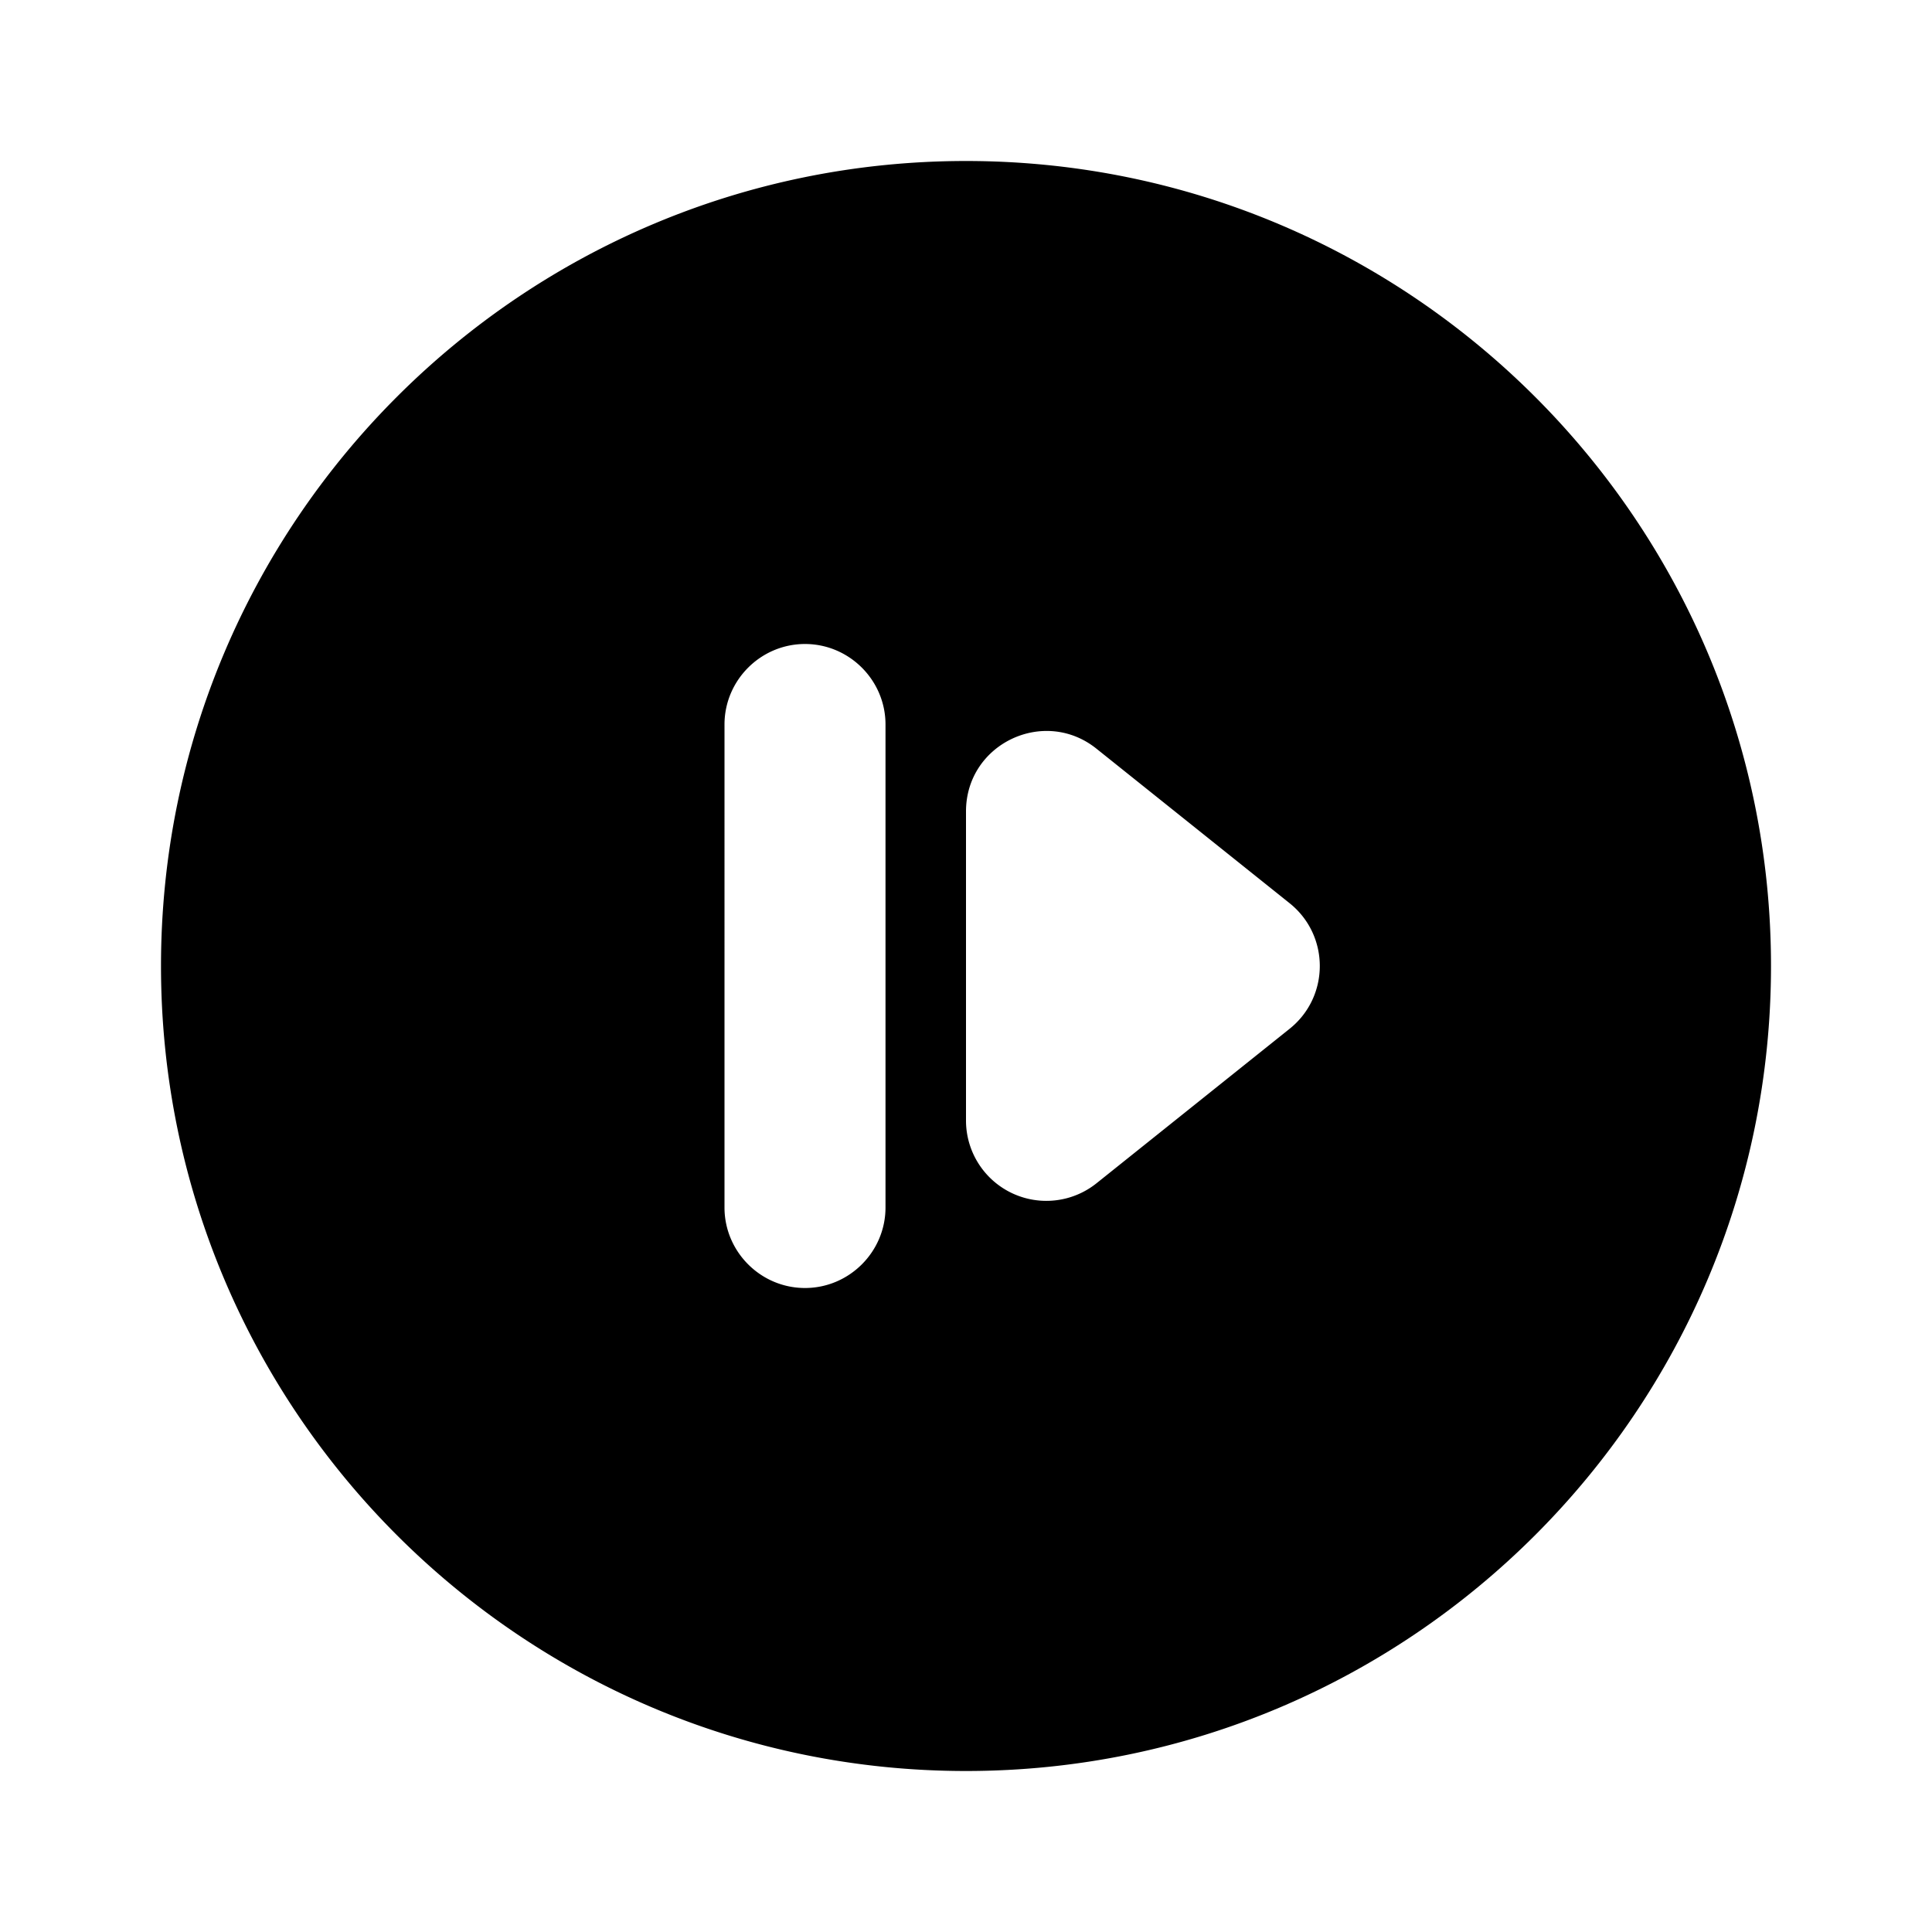 <svg xmlns="http://www.w3.org/2000/svg" width="24" height="24" viewBox="0 0 24 24"><path d="M12 2C6.48 2 2 6.48 2 12s4.48 10 10 10s10-4.48 10-10S17.52 2 12 2zm-1 13c0 .55-.45 1-1 1s-1-.45-1-1V9c0-.55.45-1 1-1s1 .45 1 1v6zm5.02-2.22l-2.4 1.92a.998.998 0 0 1-1.62-.78v-3.84c0-.84.97-1.3 1.62-.78l2.4 1.92c.5.4.5 1.16 0 1.56z"/></svg>